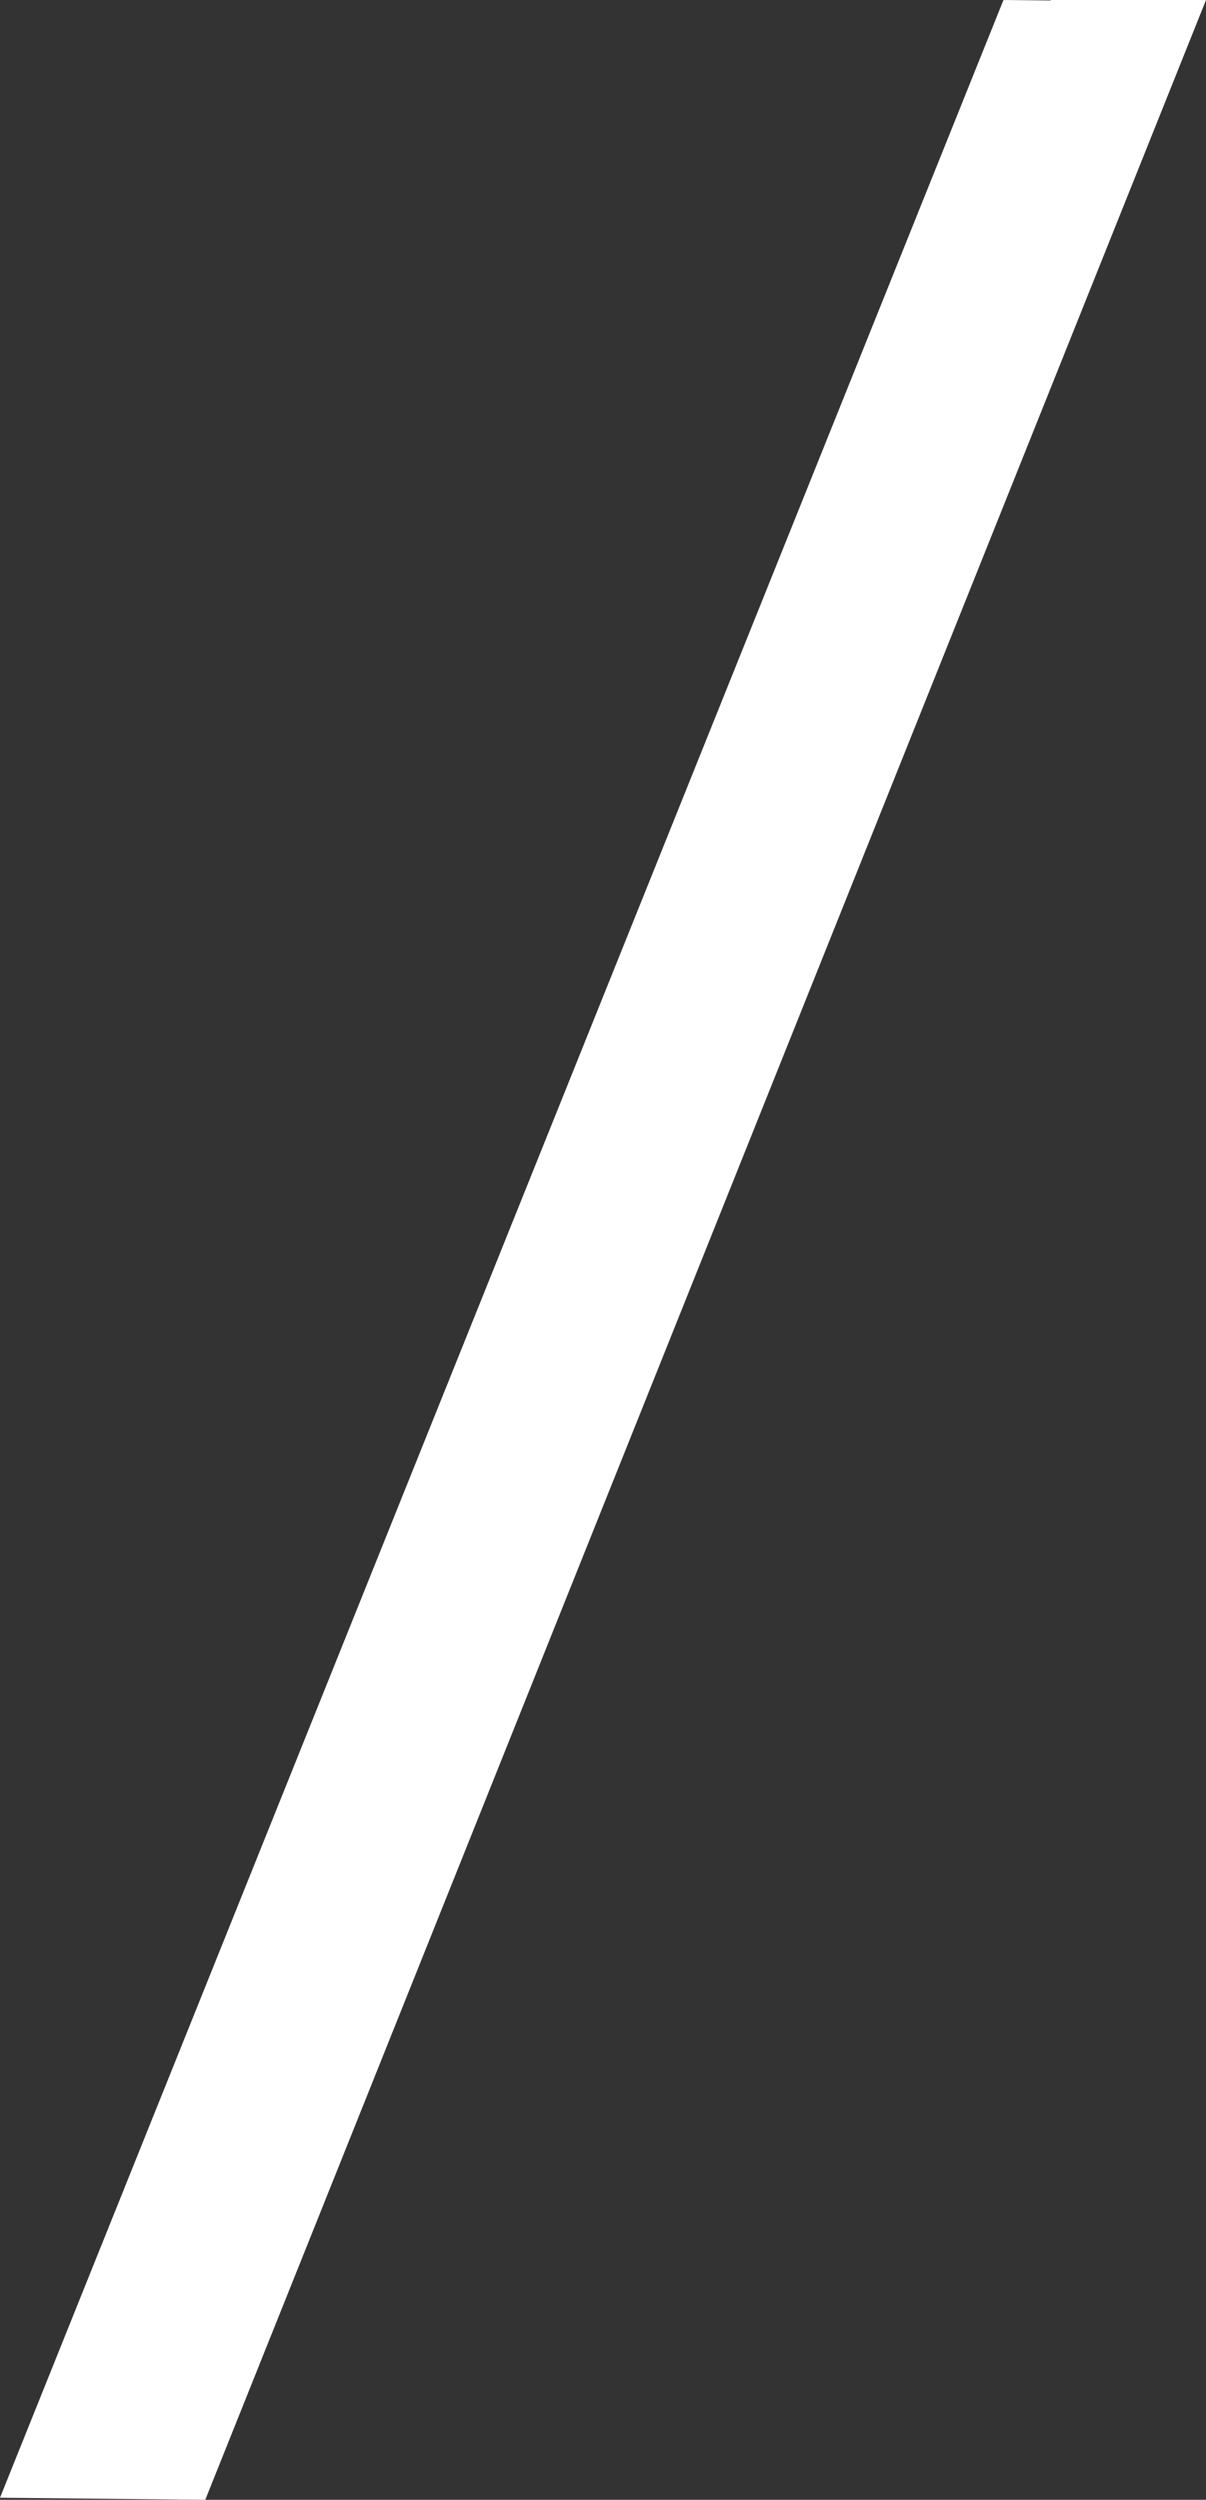 <svg width="14" height="29" viewBox="0 0 14 29" fill="none" xmlns="http://www.w3.org/2000/svg">
<rect x="0" y="0" width="14" height="29" fill="#333333" stroke="none"/>
<path fill-rule="evenodd" clip-rule="evenodd" d="M12.192 0.006L11.649 0L0 28.976L2.383 29L14 0H12.196L12.192 0.006Z" fill="white"/>
</svg>
